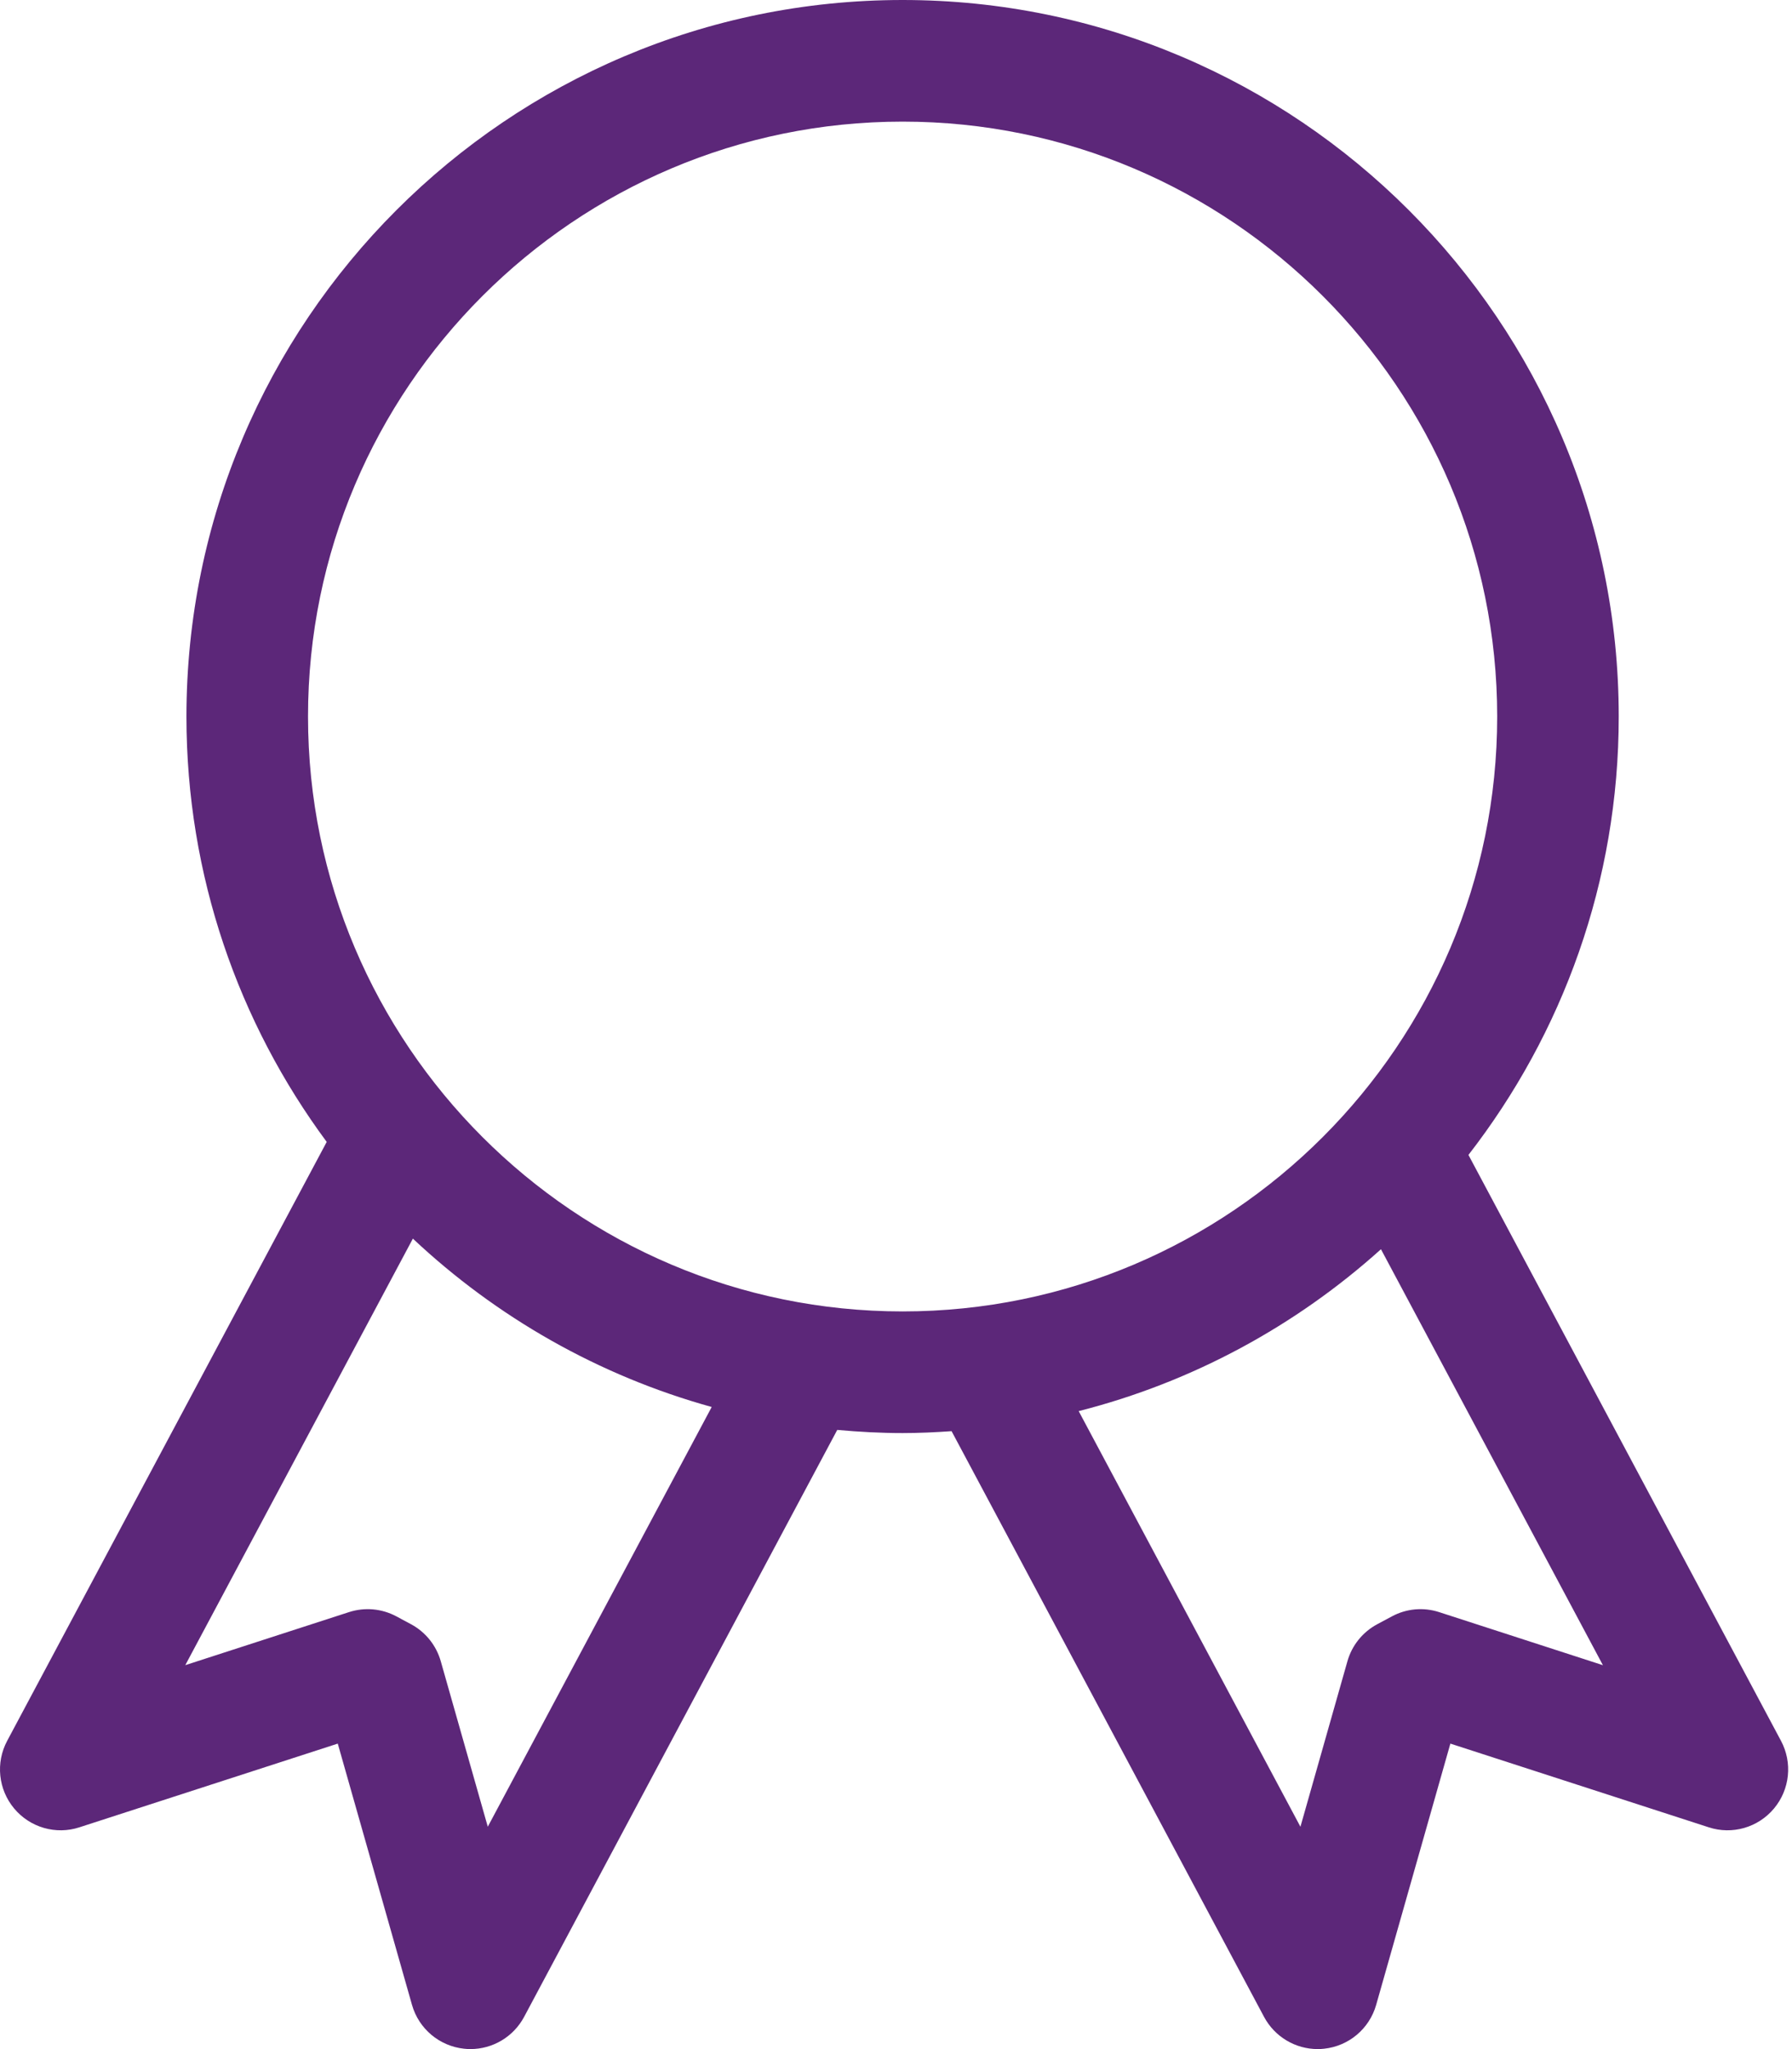 <svg width="70" height="80" viewBox="0 0 70 80" fill="none" xmlns="http://www.w3.org/2000/svg">
<path d="M0.553 70.606C1.174 71.35 2.187 71.643 3.105 71.34L13.194 68.073L16.094 78.275C16.359 79.205 17.162 79.882 18.125 79.985C18.209 79.995 18.295 79.999 18.379 79.999C19.247 79.999 20.056 79.522 20.473 78.742L32.705 55.826C33.546 55.902 34.397 55.949 35.257 55.949C35.901 55.949 36.538 55.919 37.171 55.875L49.377 78.742C49.794 79.521 50.602 79.999 51.471 79.999C51.555 79.999 51.641 79.995 51.725 79.985C52.689 79.882 53.491 79.205 53.756 78.275L56.655 68.073L66.745 71.34C67.664 71.643 68.676 71.35 69.297 70.606C69.918 69.864 70.026 68.818 69.57 67.965L57.361 45.09C61.037 40.355 63.232 34.419 63.232 27.975C63.232 12.549 50.683 0 35.258 0C19.833 0 7.283 12.549 7.283 27.976C7.283 34.189 9.322 39.934 12.762 44.582L0.28 67.965C-0.176 68.818 -0.068 69.864 0.553 70.606ZM56.221 62.941C55.605 62.74 54.939 62.8 54.371 63.106L53.799 63.412C53.23 63.716 52.81 64.237 52.634 64.857L50.798 71.319L42.136 55.092C46.594 53.96 50.626 51.756 53.944 48.772L62.614 65.012L56.221 62.941ZM35.258 4.748C48.064 4.748 58.484 15.167 58.484 27.975C58.484 40.781 48.064 51.2 35.258 51.2C22.452 51.2 12.032 40.781 12.032 27.975C12.031 15.167 22.452 4.748 35.258 4.748ZM16.128 48.358C19.387 51.418 23.374 53.705 27.801 54.931L19.054 71.318L17.217 64.856C17.041 64.237 16.621 63.716 16.055 63.412L15.484 63.106C14.915 62.801 14.247 62.74 13.631 62.94L7.238 65.01L16.128 48.358Z" fill="#5C2779"/>
</svg>
